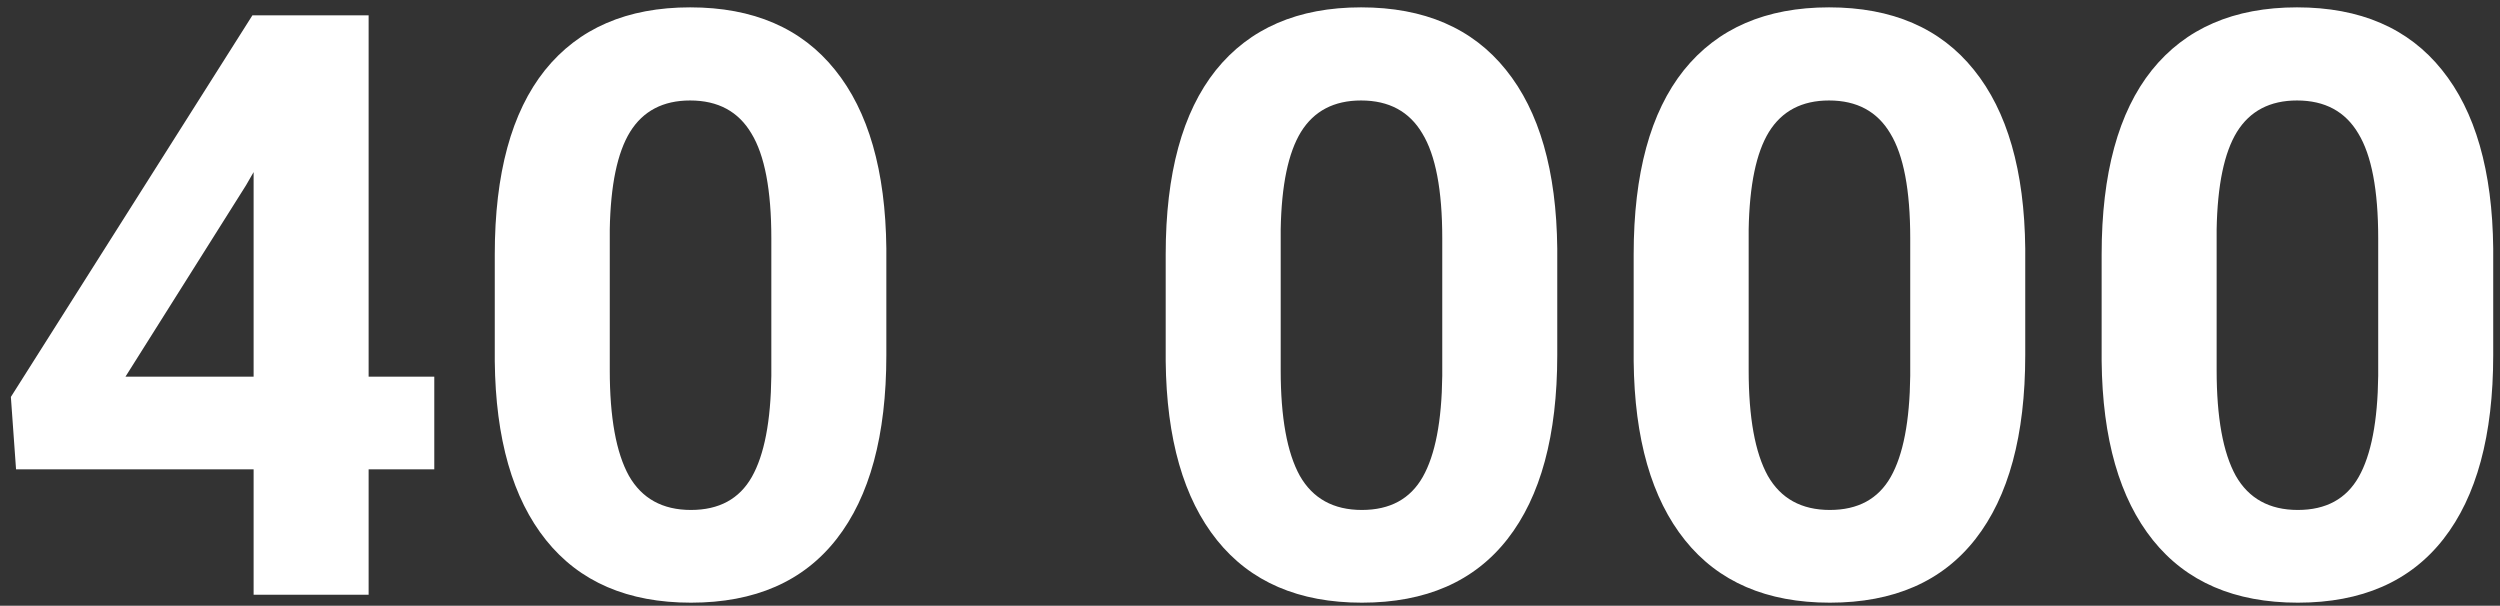 <svg width="227" height="55" viewBox="0 0 227 55" fill="none" xmlns="http://www.w3.org/2000/svg">
<rect x="0" y="0" width="227" height="55" fill="#333333" stroke="none"/>
<path d="M33.471 34.199H39.433V42.618H33.471V54H23.028V42.618H1.457L0.987 36.042L22.92 1.391H33.471V34.199ZM11.394 34.199H23.028V15.627L22.342 16.819L11.394 34.199ZM80.48 32.248C80.48 39.523 78.974 45.087 75.963 48.941C72.952 52.796 68.544 54.723 62.738 54.723C57.005 54.723 52.621 52.832 49.586 49.05C46.551 45.268 44.997 39.848 44.925 32.79V23.106C44.925 15.759 46.442 10.183 49.477 6.377C52.537 2.571 56.933 0.668 62.666 0.668C68.399 0.668 72.783 2.559 75.818 6.341C78.853 10.099 80.407 15.507 80.48 22.564V32.248ZM70.037 21.625C70.037 17.265 69.435 14.097 68.231 12.122C67.05 10.123 65.195 9.123 62.666 9.123C60.209 9.123 58.39 10.075 57.21 11.977C56.054 13.856 55.44 16.807 55.367 20.83V33.621C55.367 37.909 55.945 41.101 57.102 43.196C58.282 45.268 60.161 46.304 62.738 46.304C65.292 46.304 67.134 45.304 68.267 43.305C69.399 41.305 69.989 38.246 70.037 34.127V21.625ZM141.399 32.248C141.399 39.523 139.894 45.087 136.883 48.941C133.872 52.796 129.464 54.723 123.658 54.723C117.925 54.723 113.541 52.832 110.506 49.05C107.471 45.268 105.917 39.848 105.845 32.79V23.106C105.845 15.759 107.362 10.183 110.397 6.377C113.457 2.571 117.853 0.668 123.586 0.668C129.319 0.668 133.703 2.559 136.738 6.341C139.773 10.099 141.327 15.507 141.399 22.564V32.248ZM130.957 21.625C130.957 17.265 130.355 14.097 129.15 12.122C127.97 10.123 126.115 9.123 123.586 9.123C121.129 9.123 119.31 10.075 118.13 11.977C116.974 13.856 116.359 16.807 116.287 20.83V33.621C116.287 37.909 116.865 41.101 118.021 43.196C119.202 45.268 121.081 46.304 123.658 46.304C126.212 46.304 128.054 45.304 129.187 43.305C130.319 41.305 130.909 38.246 130.957 34.127V21.625ZM183.892 32.248C183.892 39.523 182.386 45.087 179.375 48.941C176.364 52.796 171.956 54.723 166.15 54.723C160.417 54.723 156.033 52.832 152.998 49.05C149.963 45.268 148.409 39.848 148.337 32.79V23.106C148.337 15.759 149.854 10.183 152.89 6.377C155.949 2.571 160.345 0.668 166.078 0.668C171.811 0.668 176.195 2.559 179.23 6.341C182.266 10.099 183.819 15.507 183.892 22.564V32.248ZM173.449 21.625C173.449 17.265 172.847 14.097 171.643 12.122C170.462 10.123 168.607 9.123 166.078 9.123C163.621 9.123 161.802 10.075 160.622 11.977C159.466 13.856 158.852 16.807 158.779 20.83V33.621C158.779 37.909 159.357 41.101 160.514 43.196C161.694 45.268 163.573 46.304 166.15 46.304C168.704 46.304 170.547 45.304 171.679 43.305C172.811 41.305 173.401 38.246 173.449 34.127V21.625ZM226.384 32.248C226.384 39.523 224.878 45.087 221.867 48.941C218.856 52.796 214.448 54.723 208.643 54.723C202.91 54.723 198.525 52.832 195.49 49.05C192.455 45.268 190.901 39.848 190.829 32.79V23.106C190.829 15.759 192.347 10.183 195.382 6.377C198.441 2.571 202.837 0.668 208.57 0.668C214.303 0.668 218.688 2.559 221.723 6.341C224.758 10.099 226.312 15.507 226.384 22.564V32.248ZM215.941 21.625C215.941 17.265 215.339 14.097 214.135 12.122C212.954 10.123 211.1 9.123 208.57 9.123C206.113 9.123 204.295 10.075 203.114 11.977C201.958 13.856 201.344 16.807 201.271 20.83V33.621C201.271 37.909 201.85 41.101 203.006 43.196C204.186 45.268 206.065 46.304 208.643 46.304C211.196 46.304 213.039 45.304 214.171 43.305C215.303 41.305 215.893 38.246 215.941 34.127V21.625Z" fill="white"/>
</svg>
